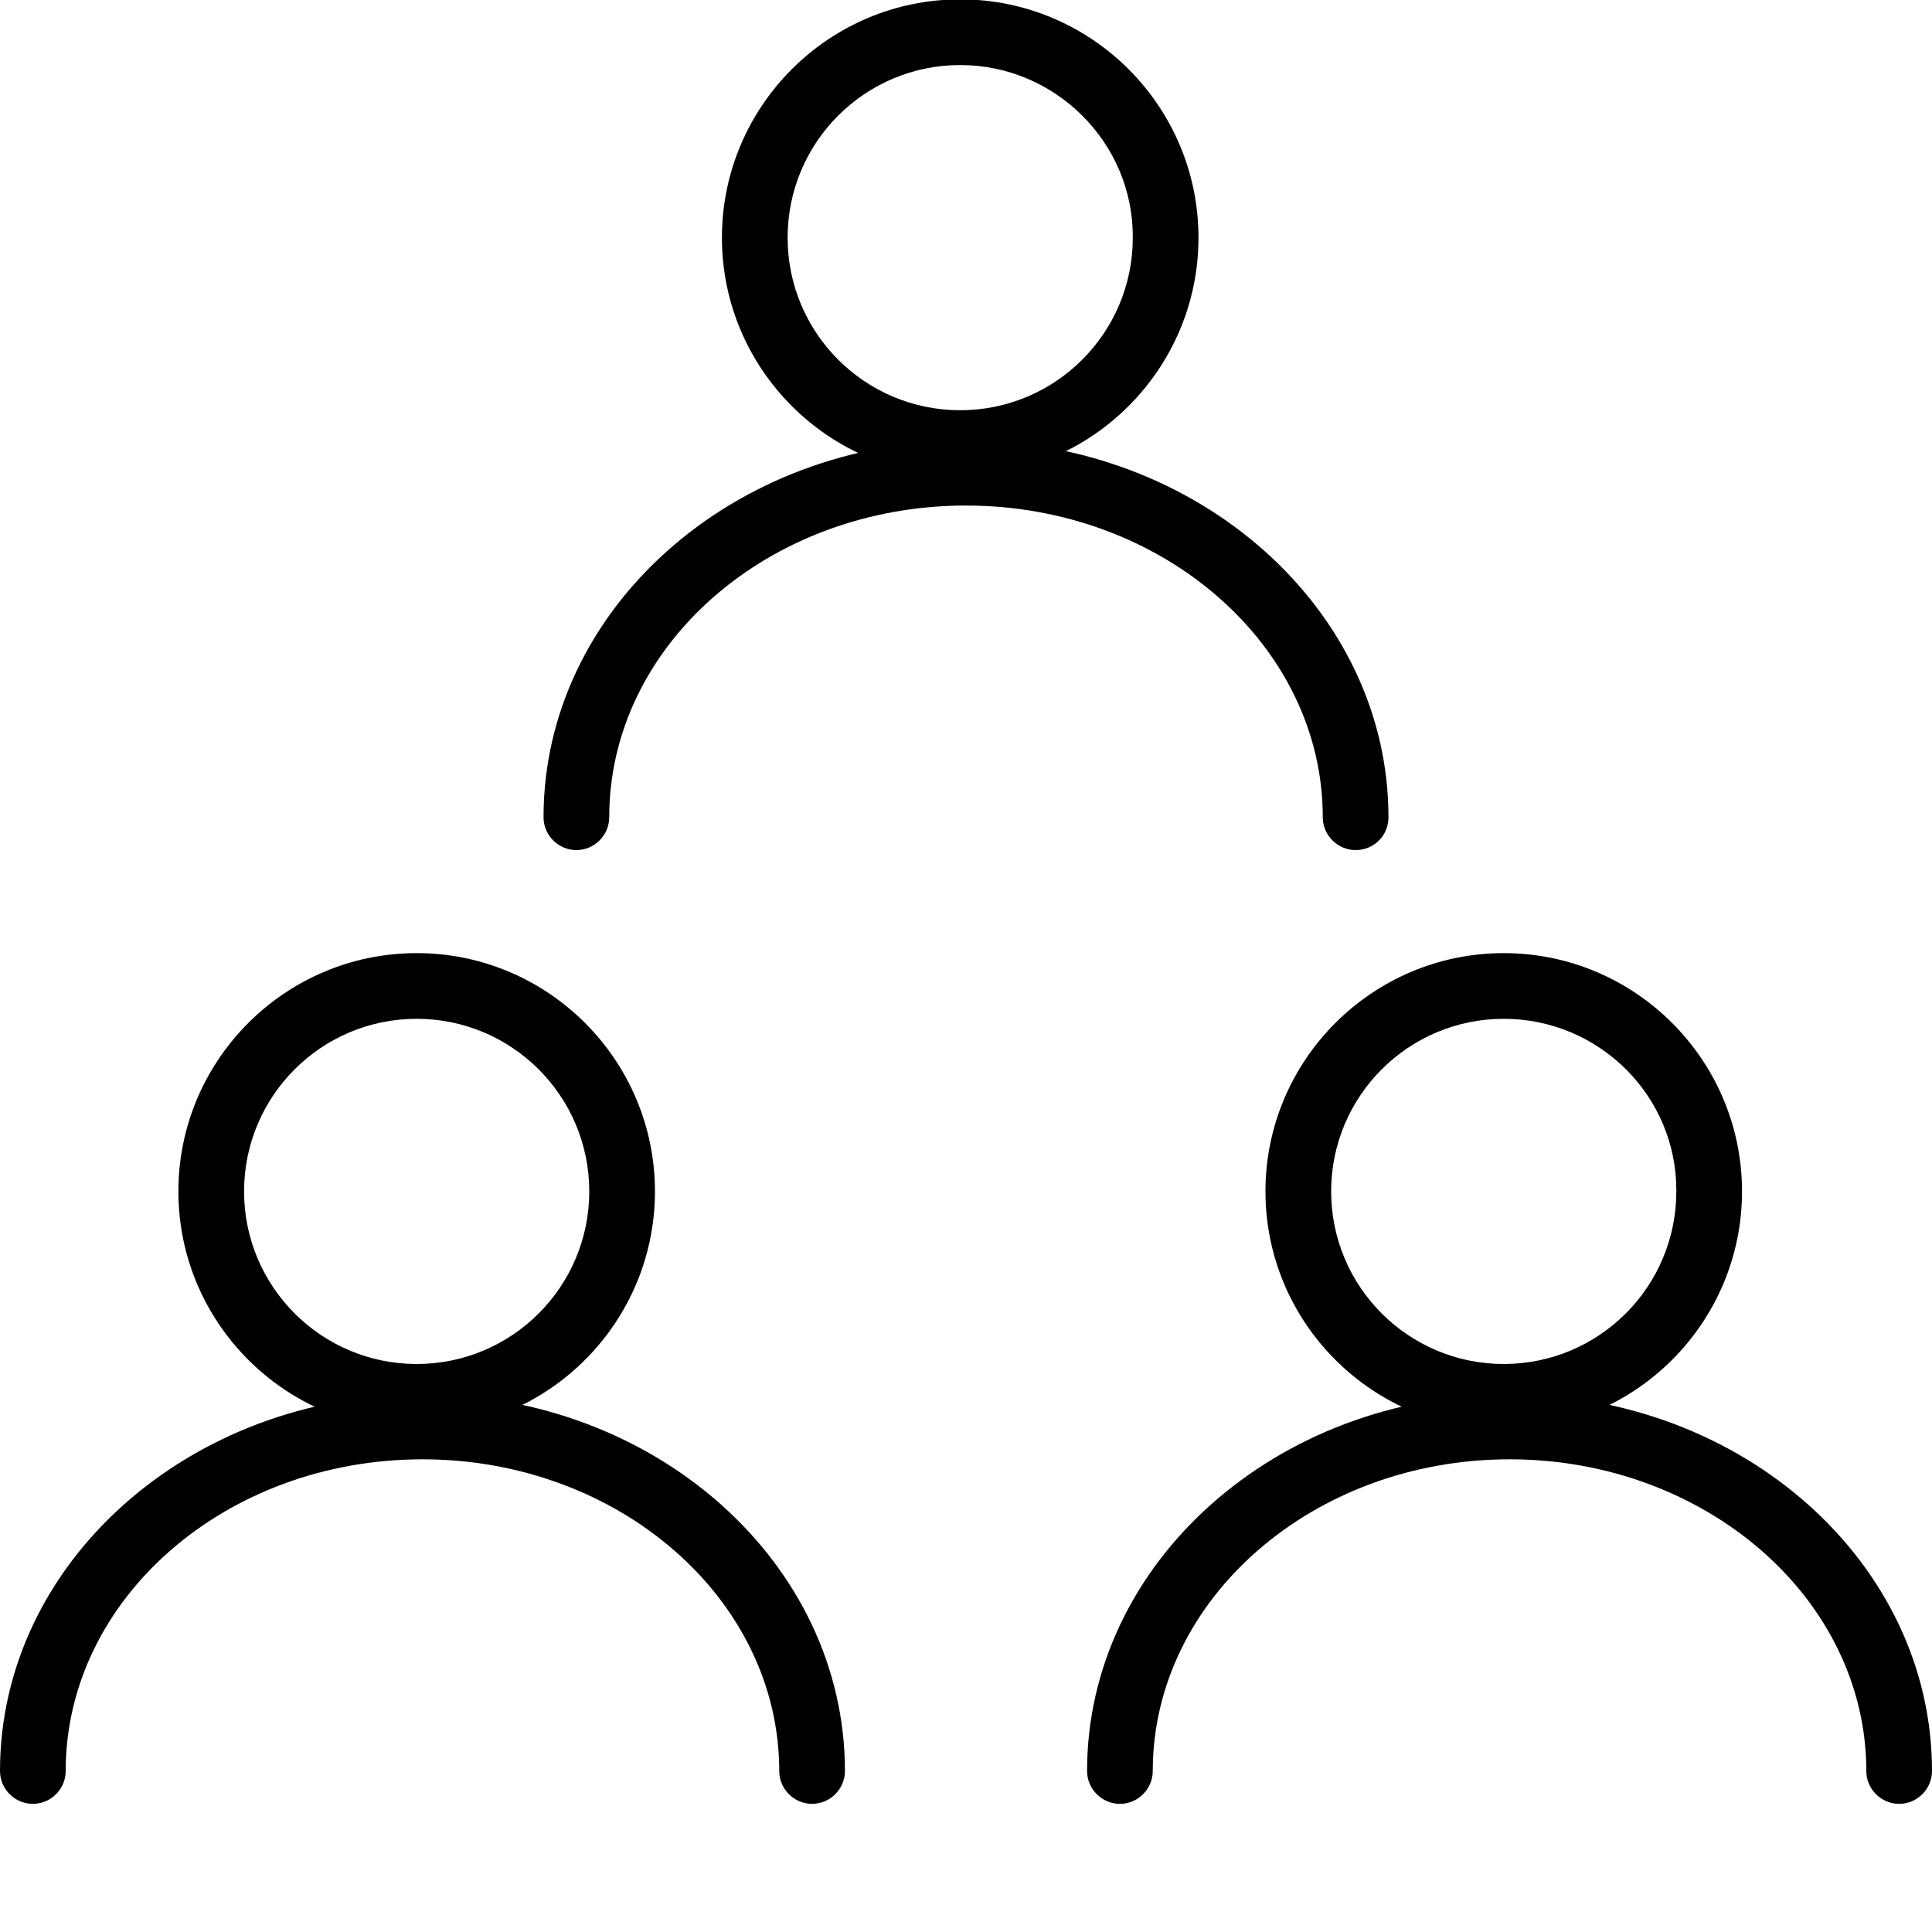 <?xml version="1.0" encoding="utf-8"?>
<!-- Generator: Adobe Illustrator 27.5.0, SVG Export Plug-In . SVG Version: 6.00 Build 0)  -->
<svg version="1.1" id="レイヤー_1" xmlns="http://www.w3.org/2000/svg" xmlns:xlink="http://www.w3.org/1999/xlink" x="0px"
	 y="0px" viewBox="0 0 300 300" style="enable-background:new 0 0 300 300;" xml:space="preserve">
<g>
	<path d="M149.1,73.9c-20.4,0-37-16.6-37-37c0-20.4,16.6-37,37-37s37,16.6,37,37C186.1,57.3,169.5,73.9,149.1,73.9z M149.1,10.1
		c-14.8,0-26.8,12-26.8,26.8c0,14.8,12,26.8,26.8,26.8c14.8,0,26.8-12,26.8-26.8C176,22.2,163.9,10.1,149.1,10.1z"/>
	<path d="M210.5,132c-2.8,0-5.1-2.3-5.1-5.1c0-26.7-24.9-48.4-55.4-48.4c-30.6,0-55.4,21.7-55.4,48.4c0,2.8-2.3,5.1-5.1,5.1
		c-2.8,0-5.1-2.3-5.1-5.1c0-32.3,29.4-58.5,65.6-58.5c36.2,0,65.6,26.3,65.6,58.5C215.6,129.8,213.3,132,210.5,132z"/>
	<path d="M64.7,222c-20.4,0-37-16.6-37-37c0-20.4,16.6-37,37-37s37,16.6,37,37C101.7,205.4,85.1,222,64.7,222z M64.7,158.2
		c-14.8,0-26.8,12-26.8,26.8c0,14.8,12,26.8,26.8,26.8s26.8-12,26.8-26.8C91.5,170.2,79.5,158.2,64.7,158.2z"/>
	<path d="M126.1,280.1c-2.8,0-5.1-2.3-5.1-5.1c0-26.7-24.9-48.4-55.4-48.4c-30.6,0-55.4,21.7-55.4,48.4c0,2.8-2.3,5.1-5.1,5.1
		S0,277.8,0,275c0-32.3,29.4-58.5,65.6-58.5s65.6,26.2,65.6,58.5C131.2,277.8,128.9,280.1,126.1,280.1z"/>
	<path d="M233.5,222c-20.4,0-37-16.6-37-37c0-20.4,16.6-37,37-37s37,16.6,37,37C270.5,205.4,253.9,222,233.5,222z M233.5,158.2
		c-14.8,0-26.8,12-26.8,26.8c0,14.8,12,26.8,26.8,26.8s26.8-12,26.8-26.8C260.4,170.2,248.3,158.2,233.5,158.2z"/>
	<path d="M294.9,280.1c-2.8,0-5.1-2.3-5.1-5.1c0-26.7-24.9-48.4-55.4-48.4S179,248.3,179,275c0,2.8-2.3,5.1-5.1,5.1
		s-5.1-2.3-5.1-5.1c0-32.3,29.4-58.5,65.6-58.5S300,242.7,300,275C300,277.8,297.7,280.1,294.9,280.1z"/>
</g>
</svg>
